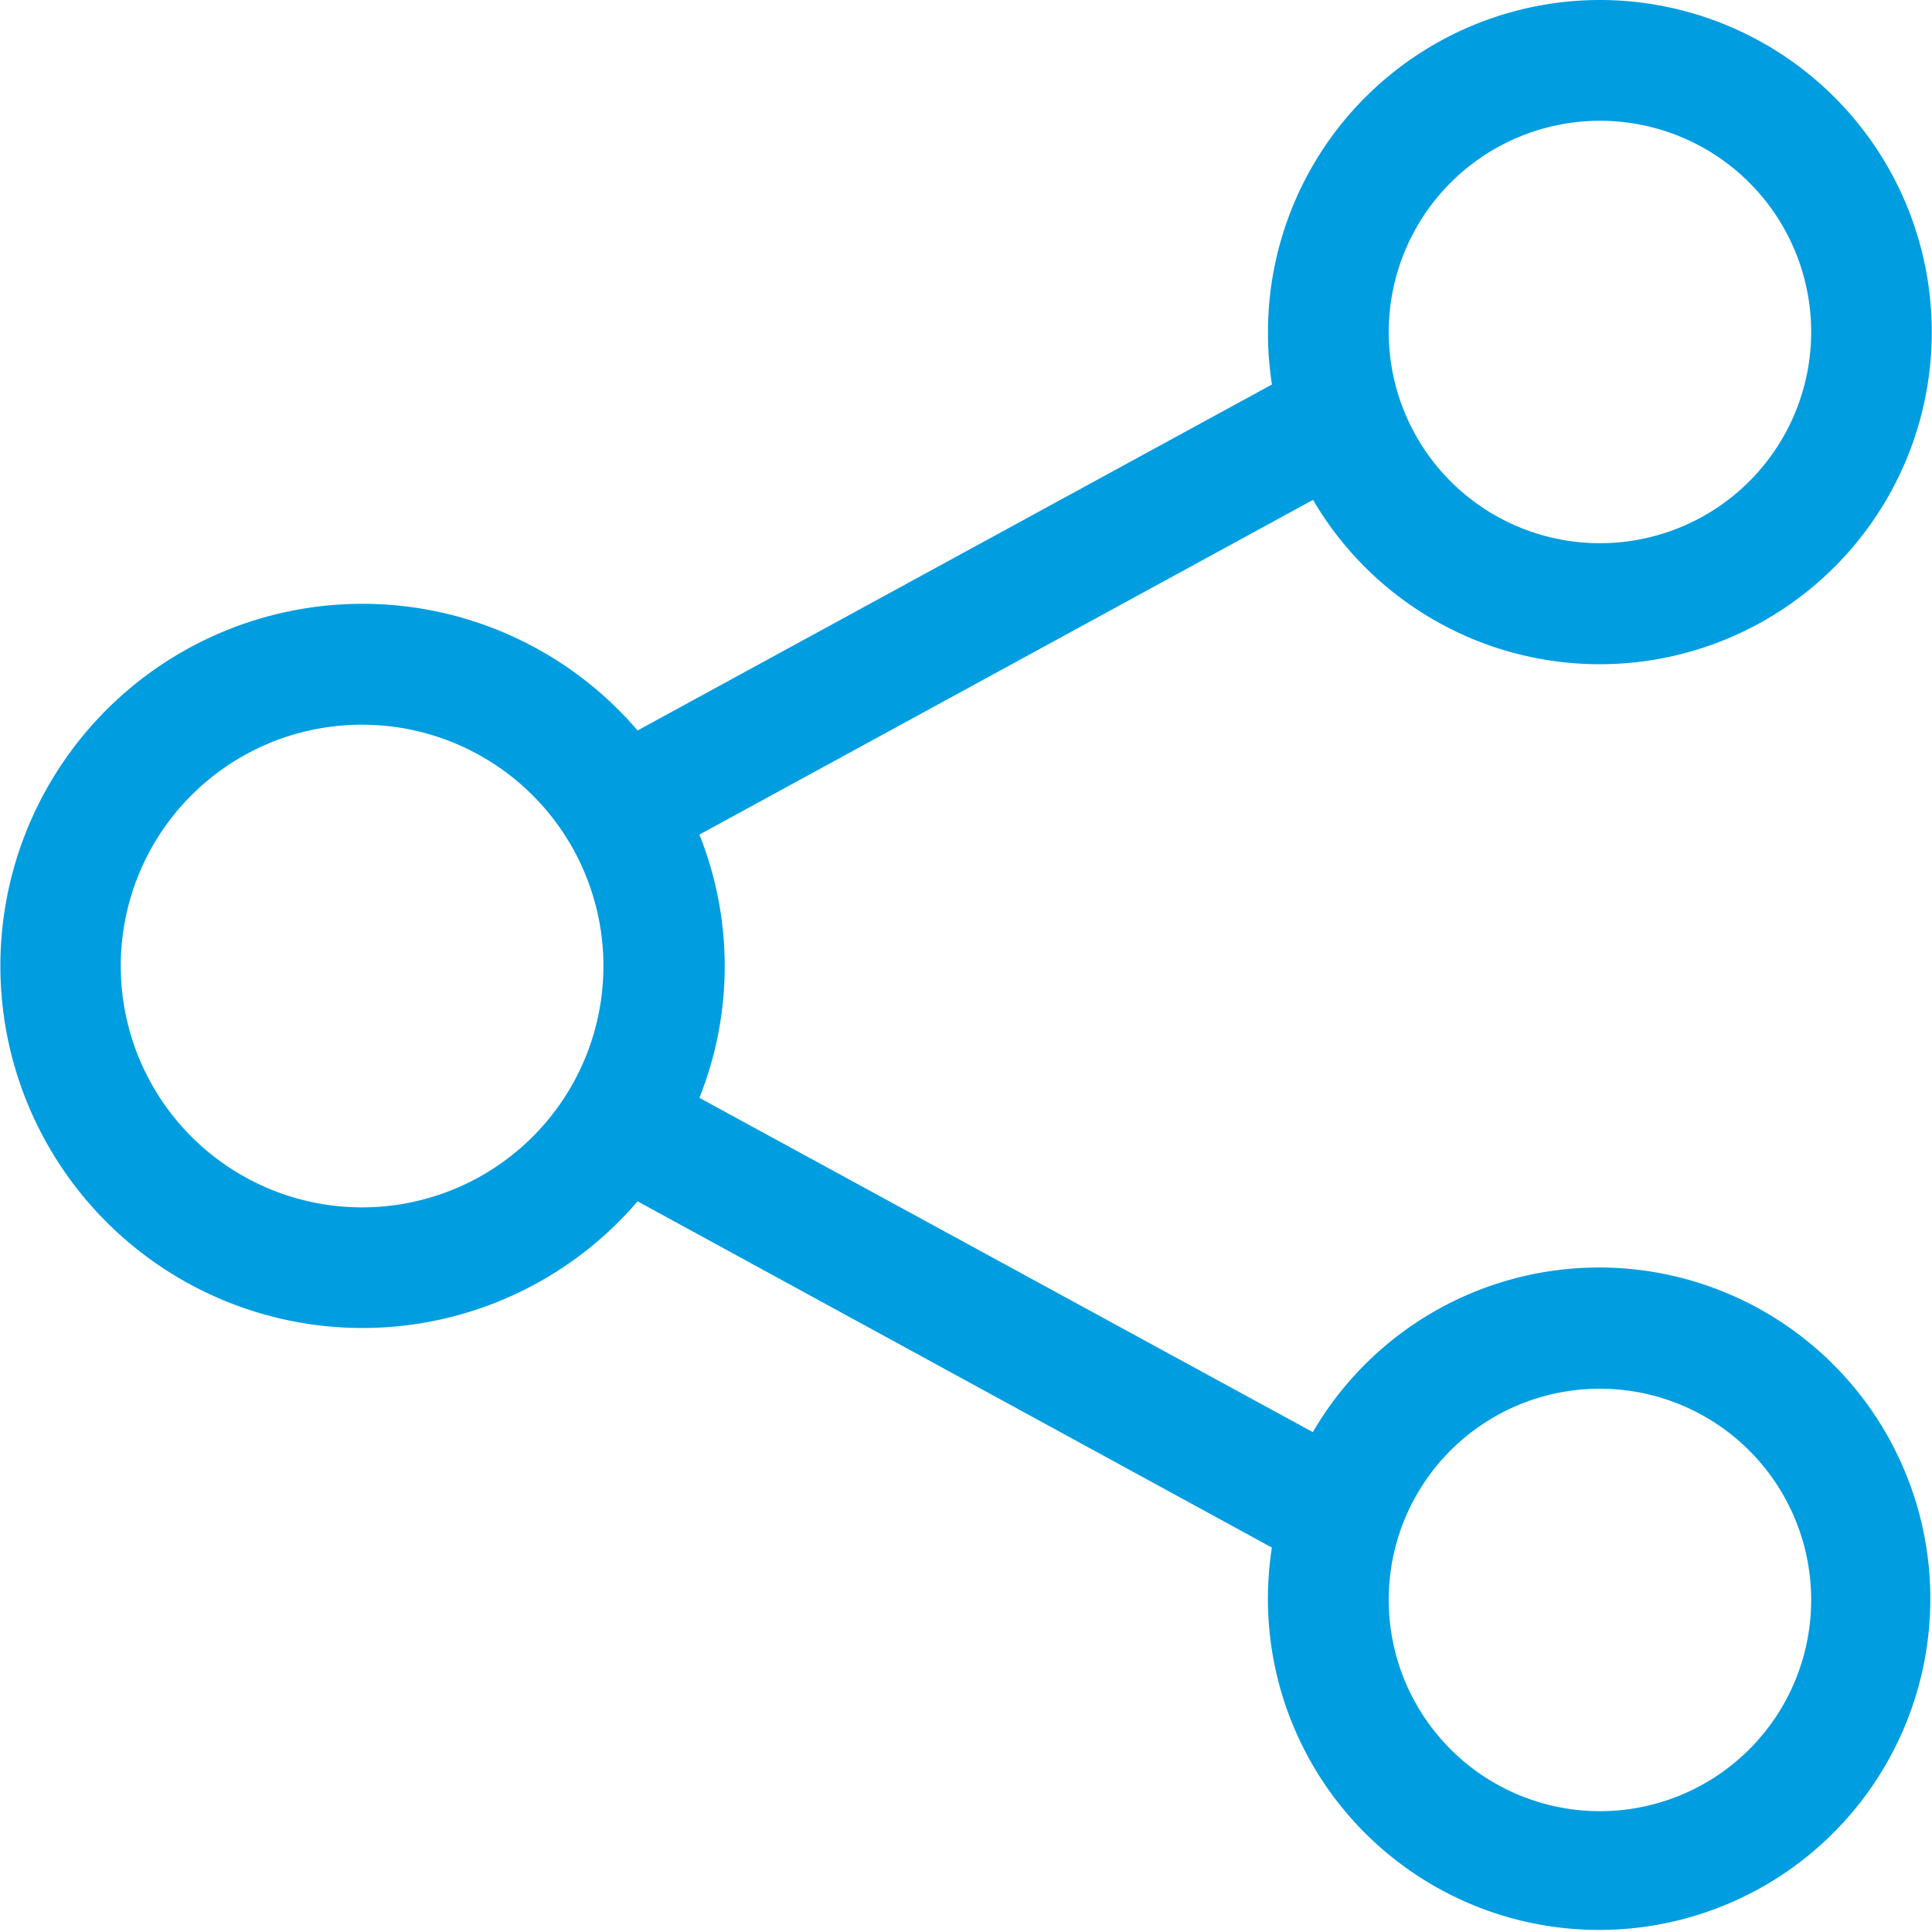 <svg id="layer2" xmlns="http://www.w3.org/2000/svg" width="30.093" height="30.093" viewBox="0 0 30.093 30.093">
  <path id="circle2413" d="M24.922,0A5.175,5.175,0,0,0,19.75,5.172a5.232,5.232,0,0,0,.062.817L9.931,11.378a5.64,5.64,0,1,0,0,7.334l9.88,5.393a5.232,5.232,0,0,0-.062.817,5.159,5.159,0,1,0,.7-2.615L10.894,17.1a5.529,5.529,0,0,0,0-4.1l9.558-5.214A5.173,5.173,0,1,0,24.922,0Zm0,1.881a3.29,3.29,0,1,1-3.291,3.291A3.292,3.292,0,0,1,24.922,1.881ZM5.644,11.288a3.759,3.759,0,1,1-3.763,3.754,3.755,3.755,0,0,1,3.763-3.754ZM24.922,21.631a3.29,3.29,0,1,1-3.291,3.291A3.285,3.285,0,0,1,24.922,21.631Z" fill="#009de0"/>
</svg>
